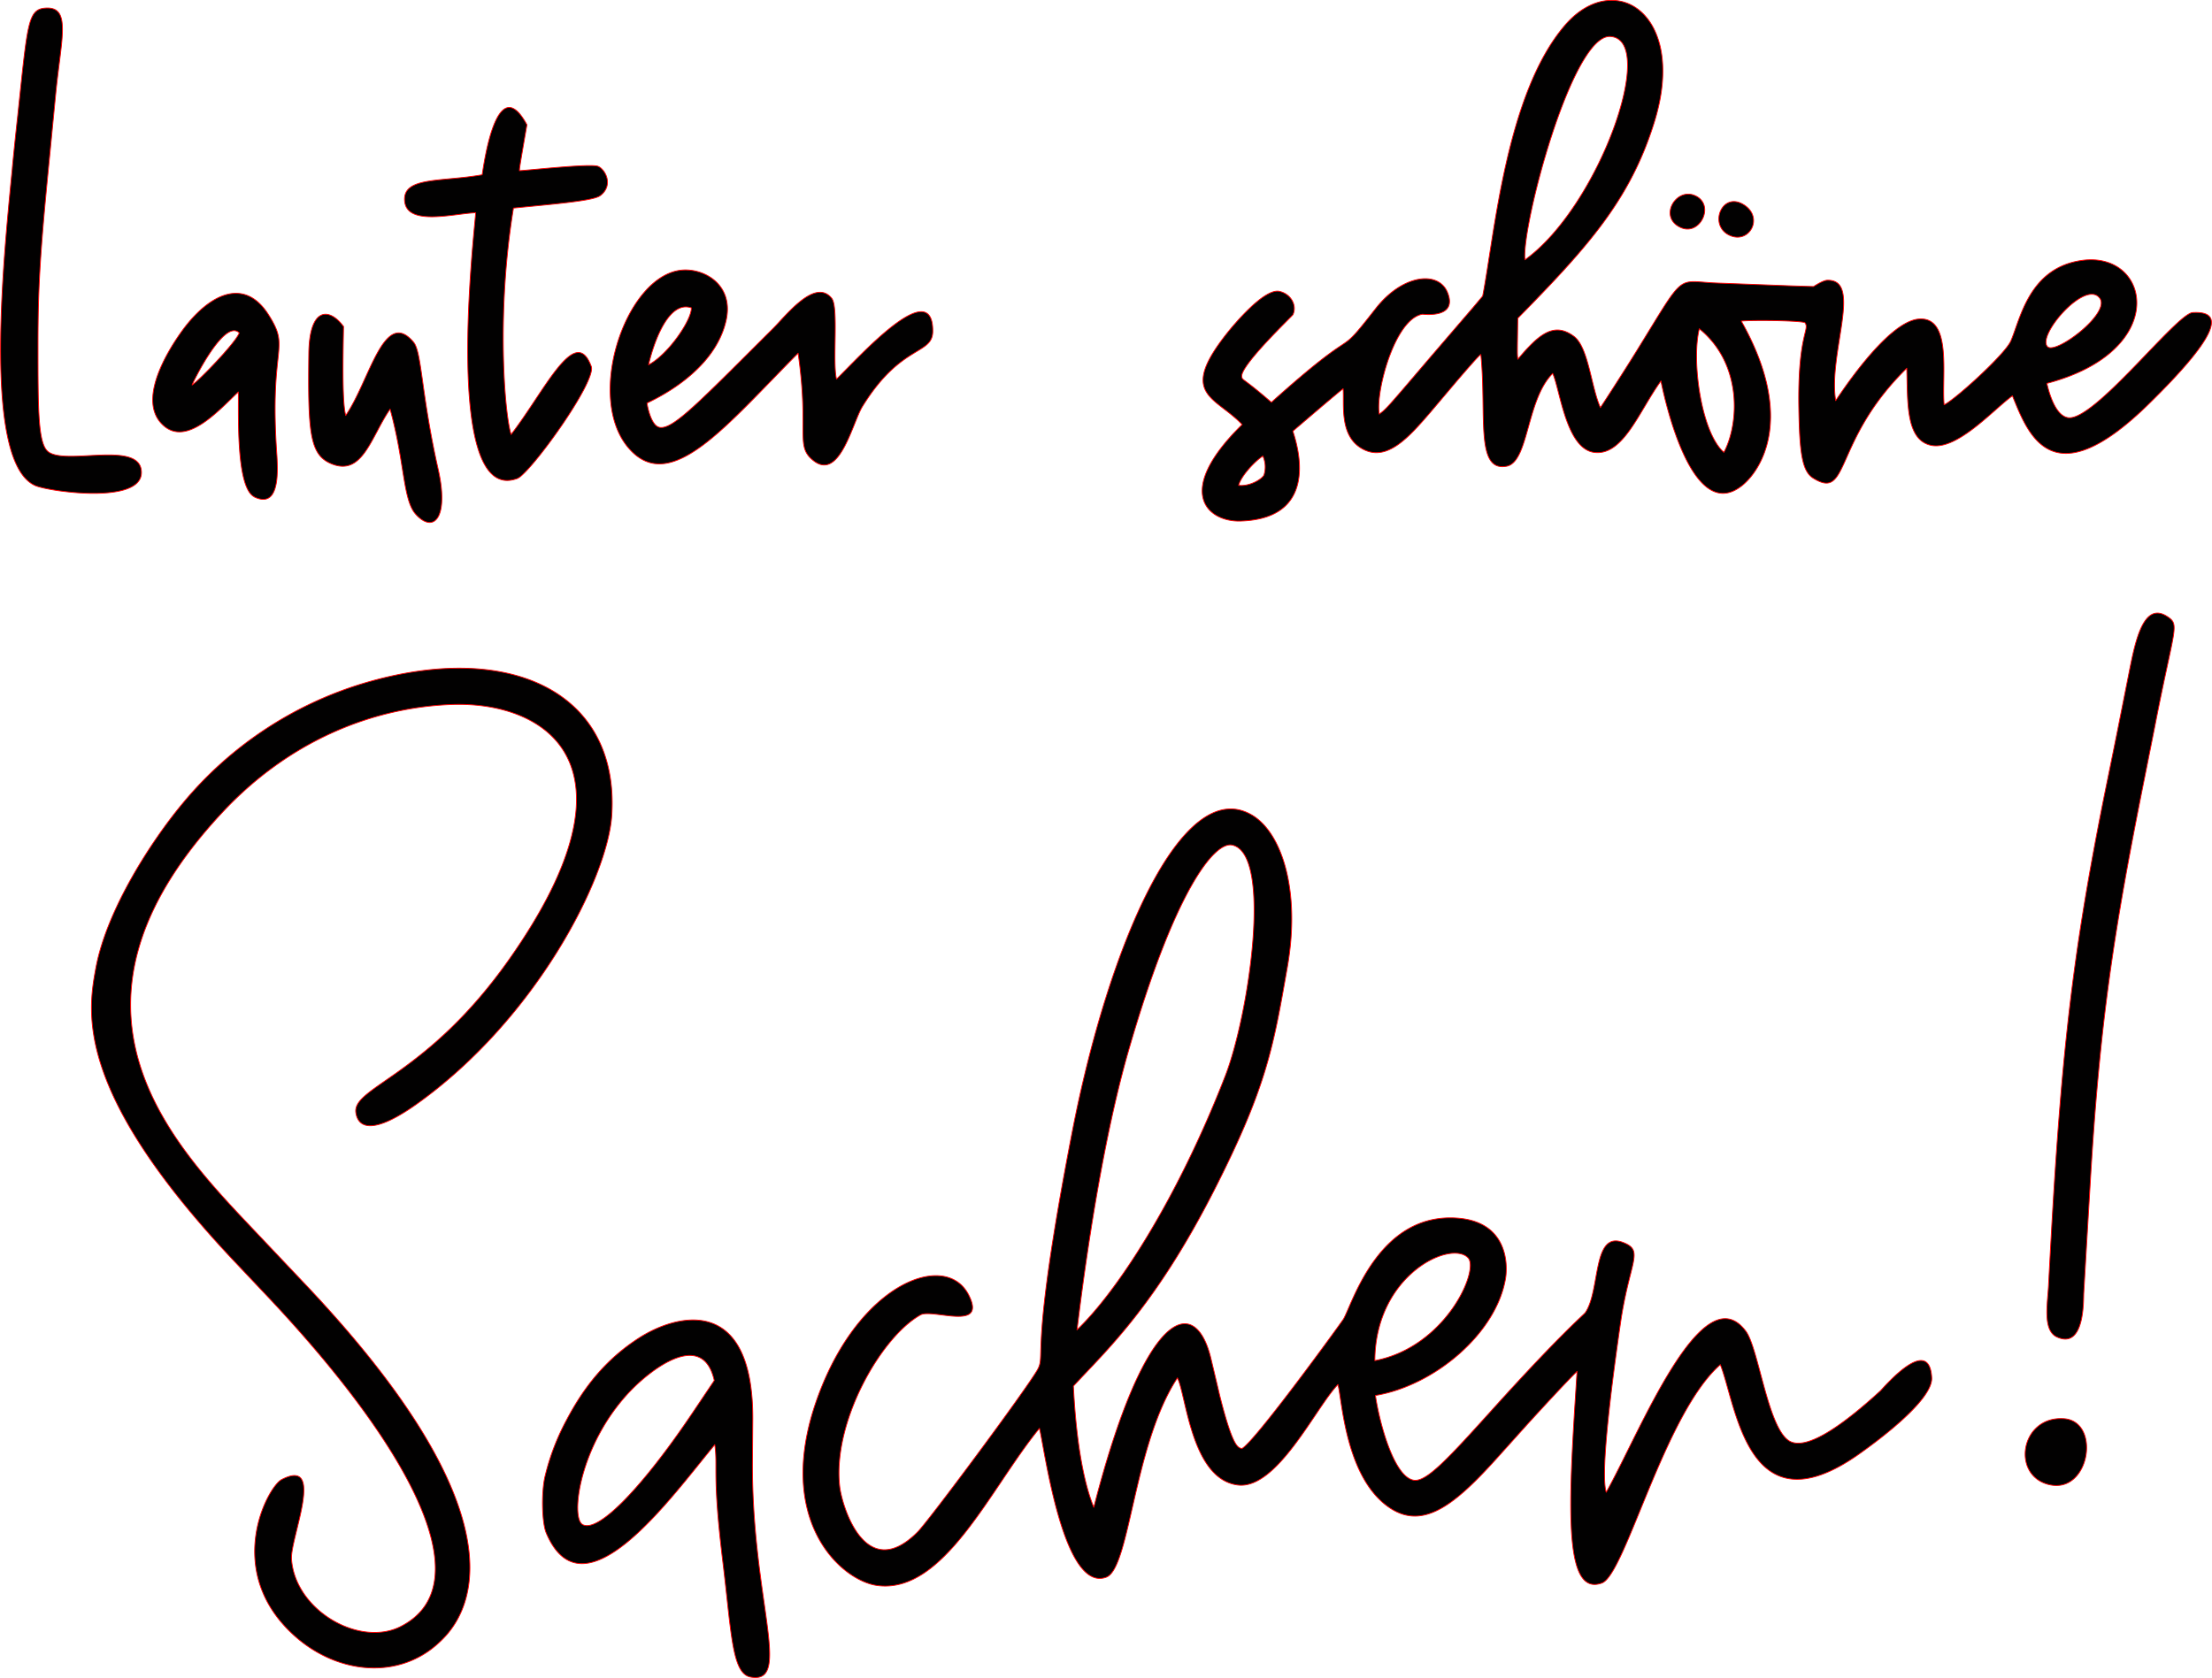 <svg id="Ebene_1" data-name="Ebene 1" xmlns="http://www.w3.org/2000/svg" viewBox="0 0 735.1 557.78"><defs><style>.cls-1{fill:#020101;stroke:red;stroke-linecap:round;stroke-linejoin:round;stroke-width:0.28px;}</style></defs><path id="path_082836c6864eb80d6838d052212da846" data-name="path 082836c6864eb80d6838d052212da846" class="cls-1" d="M323.39,531.28c0,.57-.1,12.54-.11,14.25-.25,45.81,13.41,74.19-.66,71.57-6.19-1.16-6.32-14.82-9.18-38.24-3.59-29.46-1.61-31.23-2.68-39-14.54,17.52-43.63,58.5-56,29.4-1.44-3.39-1.64-13-.53-18.38a77.12,77.12,0,0,1,7.24-19.16c5.78-11,13.07-20.21,24.09-27.32C298.81,495.89,323.51,490.47,323.39,531.28Zm-12.8-12.74c-3.84-17.17-21.11-3.69-28.13,3.73-16.74,17.69-19.73,42-15.59,44.17,5.42,2.85,20.47-13.43,35.89-36.26C303.71,528.79,304.8,527.15,310.59,518.54ZM151.74,479.59c-53.89-56.87-49.45-83.34-46.64-98.31,3.64-19.37,18.5-42.17,28.74-54.48a124.69,124.69,0,0,1,60.1-40c48.36-14.47,85.15,2.7,82.6,43.74-1.29,20.88-25.26,68-65.06,96.25-14.14,10-19.22,7.91-20,2.73-1.24-8.58,23.59-12.12,51-51.05,46-65.34,11.56-86-19.69-84.63-26.77,1.15-54,12.6-75.69,35.86C86.58,394.52,130.42,439.77,157.1,468l17.54,18.53c80.43,85,50.08,113.91,44.5,119.12-13.33,12.46-33.66,10.61-48-2.2-24.11-21.6-8.94-49.63-4.31-52,14.7-7.6,2.78,19.56,3.27,26.48,1.21,17,22.56,29.32,36.24,22.39,27.9-14.15,2.37-60.69-45.68-111.28Zm278.2,40.8c1.25,25.3,5.19,36.53,6.78,40.29,17-66.19,33.5-70.86,38.79-50,.19.75,2.66,11.12,3,12.64,4.6,18.36,6.31,17.35,7.35,17.86,4-1.73,33.31-42.18,33.86-43.13,3-5.29,11.76-35.57,38-33.49,16.32,1.29,16.67,15.06,15.82,20.11-3.1,18.33-23.74,35.6-43.23,38.83,1.22,8.56,6,26.92,12.67,28.16,4.28.8,11.86-7.6,26.92-24.28,22.19-24.57,29.67-30.71,30.16-31.43,5.1-7.42,2.25-27.33,12.62-23.29,7.12,2.77,2,6.2-1,27.26-4,27.7-6.39,50.44-4.67,55.76,11.12-19.76,31.9-72.83,46.38-53.57,4.21,5.59,7.17,31.22,14.08,36.27,5.62,4.1,18.34-5.14,30.65-16.41.78-.71,16.25-19.14,17.06-4.37.39,7.12-16.47,20-24.67,25.74-36.76,25.59-40.28-16.92-45.59-30.09-18.6,16.36-31.58,69.75-39.33,72.6-13.3,4.88-11-27.93-8.28-70.34-2.06,1.93-8.84,9.16-16.14,17.17-.65.71-9.41,10.47-10.7,11.9-13.53,15-24.06,23.63-35.14,16.46-15-9.72-16.08-36-17.48-41.17-7.26,7.42-20.24,35.12-33.34,33.4-15.39-2-17.05-29.77-20-35.61C449.83,540,448.78,581,440.85,583.92c-14.26,5.24-20.41-42.12-22.19-49.51-16.23,19.75-31.74,55.45-54.07,52.25-12.25-1.76-35.85-23-18.17-66.36,14.3-35,41.39-44.53,48.7-30.24,6.32,12.36-12.09,4.46-16,6.67-13.2,7.39-29.29,35.74-26.85,57,.75,6.56,8.56,32.6,25.9,15.14,3.77-3.79,35.7-46.82,39.73-53.75,3.21-5.53-3-3.76,11.6-79,12-61.92,36.46-118.93,59.61-105.65,10,5.71,16.44,25.09,11.91,50.77-4.62,26.15-6.66,39.41-24.39,74.21C457,493.93,440.78,508.64,429.94,520.39Zm100.17-8.47c23.55-4.51,34.79-30.11,31-34.15C555.43,471.72,530.3,483.33,530.11,511.92Zm-99-10.22c12.79-12.09,33-42.51,49.31-84.45,7.77-20,15.81-73.67,2.33-76.69-6-1.35-19.34,15.53-34.66,68.91C437.26,447.33,431.43,499.85,431.14,501.7Zm323.07,51.45c-12.67-3-9.55-22.78,4.8-21.94C771.57,531.94,767.75,556.38,754.21,553.15ZM754,486.86c0-.33.85-15.78.87-16.1,3.61-64.58,7.75-96.94,17.52-145.95.63-3.15,1.67-8.09,4.57-22.49l3.49-17.56c2-9.88,4.53-25.72,13-20.2,4.31,2.82,2.32,3.33-4.13,36.55-.2,1-2.68,13.48-3.36,16.85C775.7,369.09,771,399.19,767.79,454l-1.18,20c-.11,1.86-.76,13-.91,15.47-.13,2.05.44,18.86-8.91,14.61C752,501.9,753.67,493.12,754,486.86ZM502.89,164.24c-.23.48-17.58,16.93-17,20.62.21,1.29.42.31,9.84,8.51,31.19-28,20.3-12.79,34.64-31.15,9.05-11.57,21-12.63,23.9-5.35,3.54,8.82-8.15,7.18-8.37,7.22-9.26,1.59-15.64,26.09-14.31,33.2,2.45-1.89,1.82-1.15,17.19-19.17l9.51-11.07c6.15-7.15,3.7-4.28,7.66-9,3.94-20.29,7.71-67.07,27.26-89.93,16.49-19.3,40.94-3.88,29.79,32.08-8,25.8-22,41.43-45.38,65.22-.21,13.08-.16,11.73,0,13.63,6.76-8,11.87-12.68,18.65-7.62,4.86,3.63,5.7,16.78,8.8,23.7.1-.11,7.16-10.95,11.94-18.68,16.7-27,12.87-23.26,27-22.73l24.47.93,7.41.23c.6-.36,3.11-2,4.49-2.09,12-.47.35,24.18,2.88,40,.51-.58,16.79-26.21,27.59-27.11,11.26-.94,7.57,19,8.45,28.5,3.37-1.49,20.24-16.74,22.19-21.25,3.13-7.21,6-24.36,23.71-26.75,22.77-3.06,29.41,30.09-11.75,40.89.88,3.9,3,10.62,6.92,11.38,8.53,1.64,36.13-34.6,41.54-34.92,11.42-.66,7.54,8.65-14.54,30.33-32.43,31.83-40.2,10-45.37-2.65-6.19,4.42-18.44,18.36-27.11,16.44-8.39-1.86-7.68-14.35-8-25.62-24.68,24.18-18.85,44.14-31.09,36.56-3.63-2.25-4.53-8.06-4.79-23.23-.41-24.5,3.74-26.13,2.05-28.42-.5-.68-16.11-1-21.17-.58,18.25,32.3,6.34,49.75.41,54.57-17.75,14.44-26.91-33.8-27.11-34.66-7.25,10-12.48,24.94-22.14,23.75-9.42-1.17-11.36-20.85-13.83-26.25-8.8,8.75-7.9,29.48-15.35,30.86-10.5,1.94-6.55-17.43-8.53-37.15-.18.17.55-1.16-8.27,9.15l-8.5,10.05c-7.24,8.43-14.22,16.18-22,12.47-8.52-4.08-6.57-15.17-7-20.3-1.1.72-16.36,13.8-16.69,14.09.28,1.36,10.93,29.08-17.45,29.9-10.9.31-22.32-9.61.58-32.08-8.95-9.44-21.45-9.77-4.84-30.59,1.65-2.06,12-14.72,17.18-13.7C502.25,157.3,504.34,161.18,502.89,164.24Zm-10,47c-2.16,1.32-7.14,6.31-8.05,9.73,3.61.42,7.7-2,8.43-3.44A9,9,0,0,0,492.89,211.2ZM646.11,210c5.11-9.62,6.14-29.47-8.17-41.09C635.3,179.5,638.54,203.4,646.11,210ZM753.7,174.9c2.75,2.6,20.94-11.11,17.35-16.1C766.34,152.26,749.92,171.32,753.7,174.9ZM580,146c24.53-17.63,44.25-73.18,28.39-74.23C595.65,70.94,578.78,135,580,146Zm-392.61,22.1c-.24,12.44-.42,25.64.73,29.63,7.92-11.47,12.72-36.05,22.53-24.36,2.77,3.3,2.51,17.09,8.2,42.32,3.61,16-1.45,21.38-7.37,15-4.43-4.76-3.65-17-8.62-35.07-6.41,9.27-9.17,22.82-19.93,18-6.74-3.05-7.41-10.42-7.09-36.33C176,161.36,182.81,161.94,187.34,168.12Zm-29.65,56.69c-6.34-3.08-5.12-29.23-5.33-34.87-6.83,6.47-17.84,18.95-25.68,10.36-8.7-9.55,5.68-29.17,8.68-32.87,8.56-10.54,19.38-15.14,27-3.23s.18,9.43,2.84,47C165.57,216.78,166.07,228.87,157.69,224.81Zm-20.63-37.22c2.35-1.51,14.57-14.19,15.62-17.28C147.77,165.34,137.33,186.7,137.06,187.59ZM79,99.11c3.39-31.74,3.37-36.46,9.44-36.8,8.53-.49,5.12,10.15,3.32,28.3-.23,2.32-1.12,11.63-2.27,23.27-2.93,29.9-3.62,40.75-3.64,60,0,22.45,0,33.49,3.51,36,6.14,4.45,30.8-4,30.86,6.78S89.52,223,85,221.08c-17.5-7.47-10.82-73.89-7.69-105.46C77.29,115.29,78.75,101.09,79,99.11Zm154.45,18.63c.23-.86,4.45-35.85,14.88-16.63-2.81,16.15-2.36,14-2.5,15.26,3.14-.14,23.75-2.46,26.16-1.44s5.23,6.32.71,9.73c-2.32,1.75-14.92,2.75-28.84,4.14-5.65,34.15-3.06,68.08-.79,75.26,11.13-14.37,21.34-37.06,26.64-22.63,1.85,5-20.38,35.71-24.57,37.26C220,228,231,135.71,231.3,130.35c-7.18.25-23,4.64-23.62-4C207.09,118.27,220.05,120.14,233.41,117.74Zm54.81,75.91c.27,2.13,1.58,7.37,4,8,3.49.91,9.94-5.08,23.63-18.64,1.68-1.66,13.69-13.66,14-13.94,4.42-4.38,14.14-17.2,19.73-10.28,2.36,2.93.19,21.11,1.59,26.86,7.22-7,31.9-34.71,32-16.08.06,8.24-10.38,4.13-23.37,25.17-3.32,5.38-7.53,24.92-16.31,18-6.23-4.91-1.3-9.29-5.08-35.7-23.66,23.76-42.19,47.22-56,31.92-14.91-16.47-1.75-56.67,16.55-59.45,7.58-1.15,18.06,4.34,15.61,16.26C310.85,183.81,289.53,192.86,288.22,193.65Zm.53-12.77c6.68-3.56,14.42-15.15,14.17-18.92C295.76,159.51,290.82,172.14,288.75,180.88ZM647.88,137.8c-6.89-3.28-2.49-14.6,4.79-10.15C659.56,131.87,654.56,141,647.88,137.8Zm-16.11-2.53c-7.43-3.34-1.78-13.18,4.5-10.72C643.41,127.35,638.34,138.23,631.77,135.27Z" transform="translate(-73.22 -59.63)"/></svg>